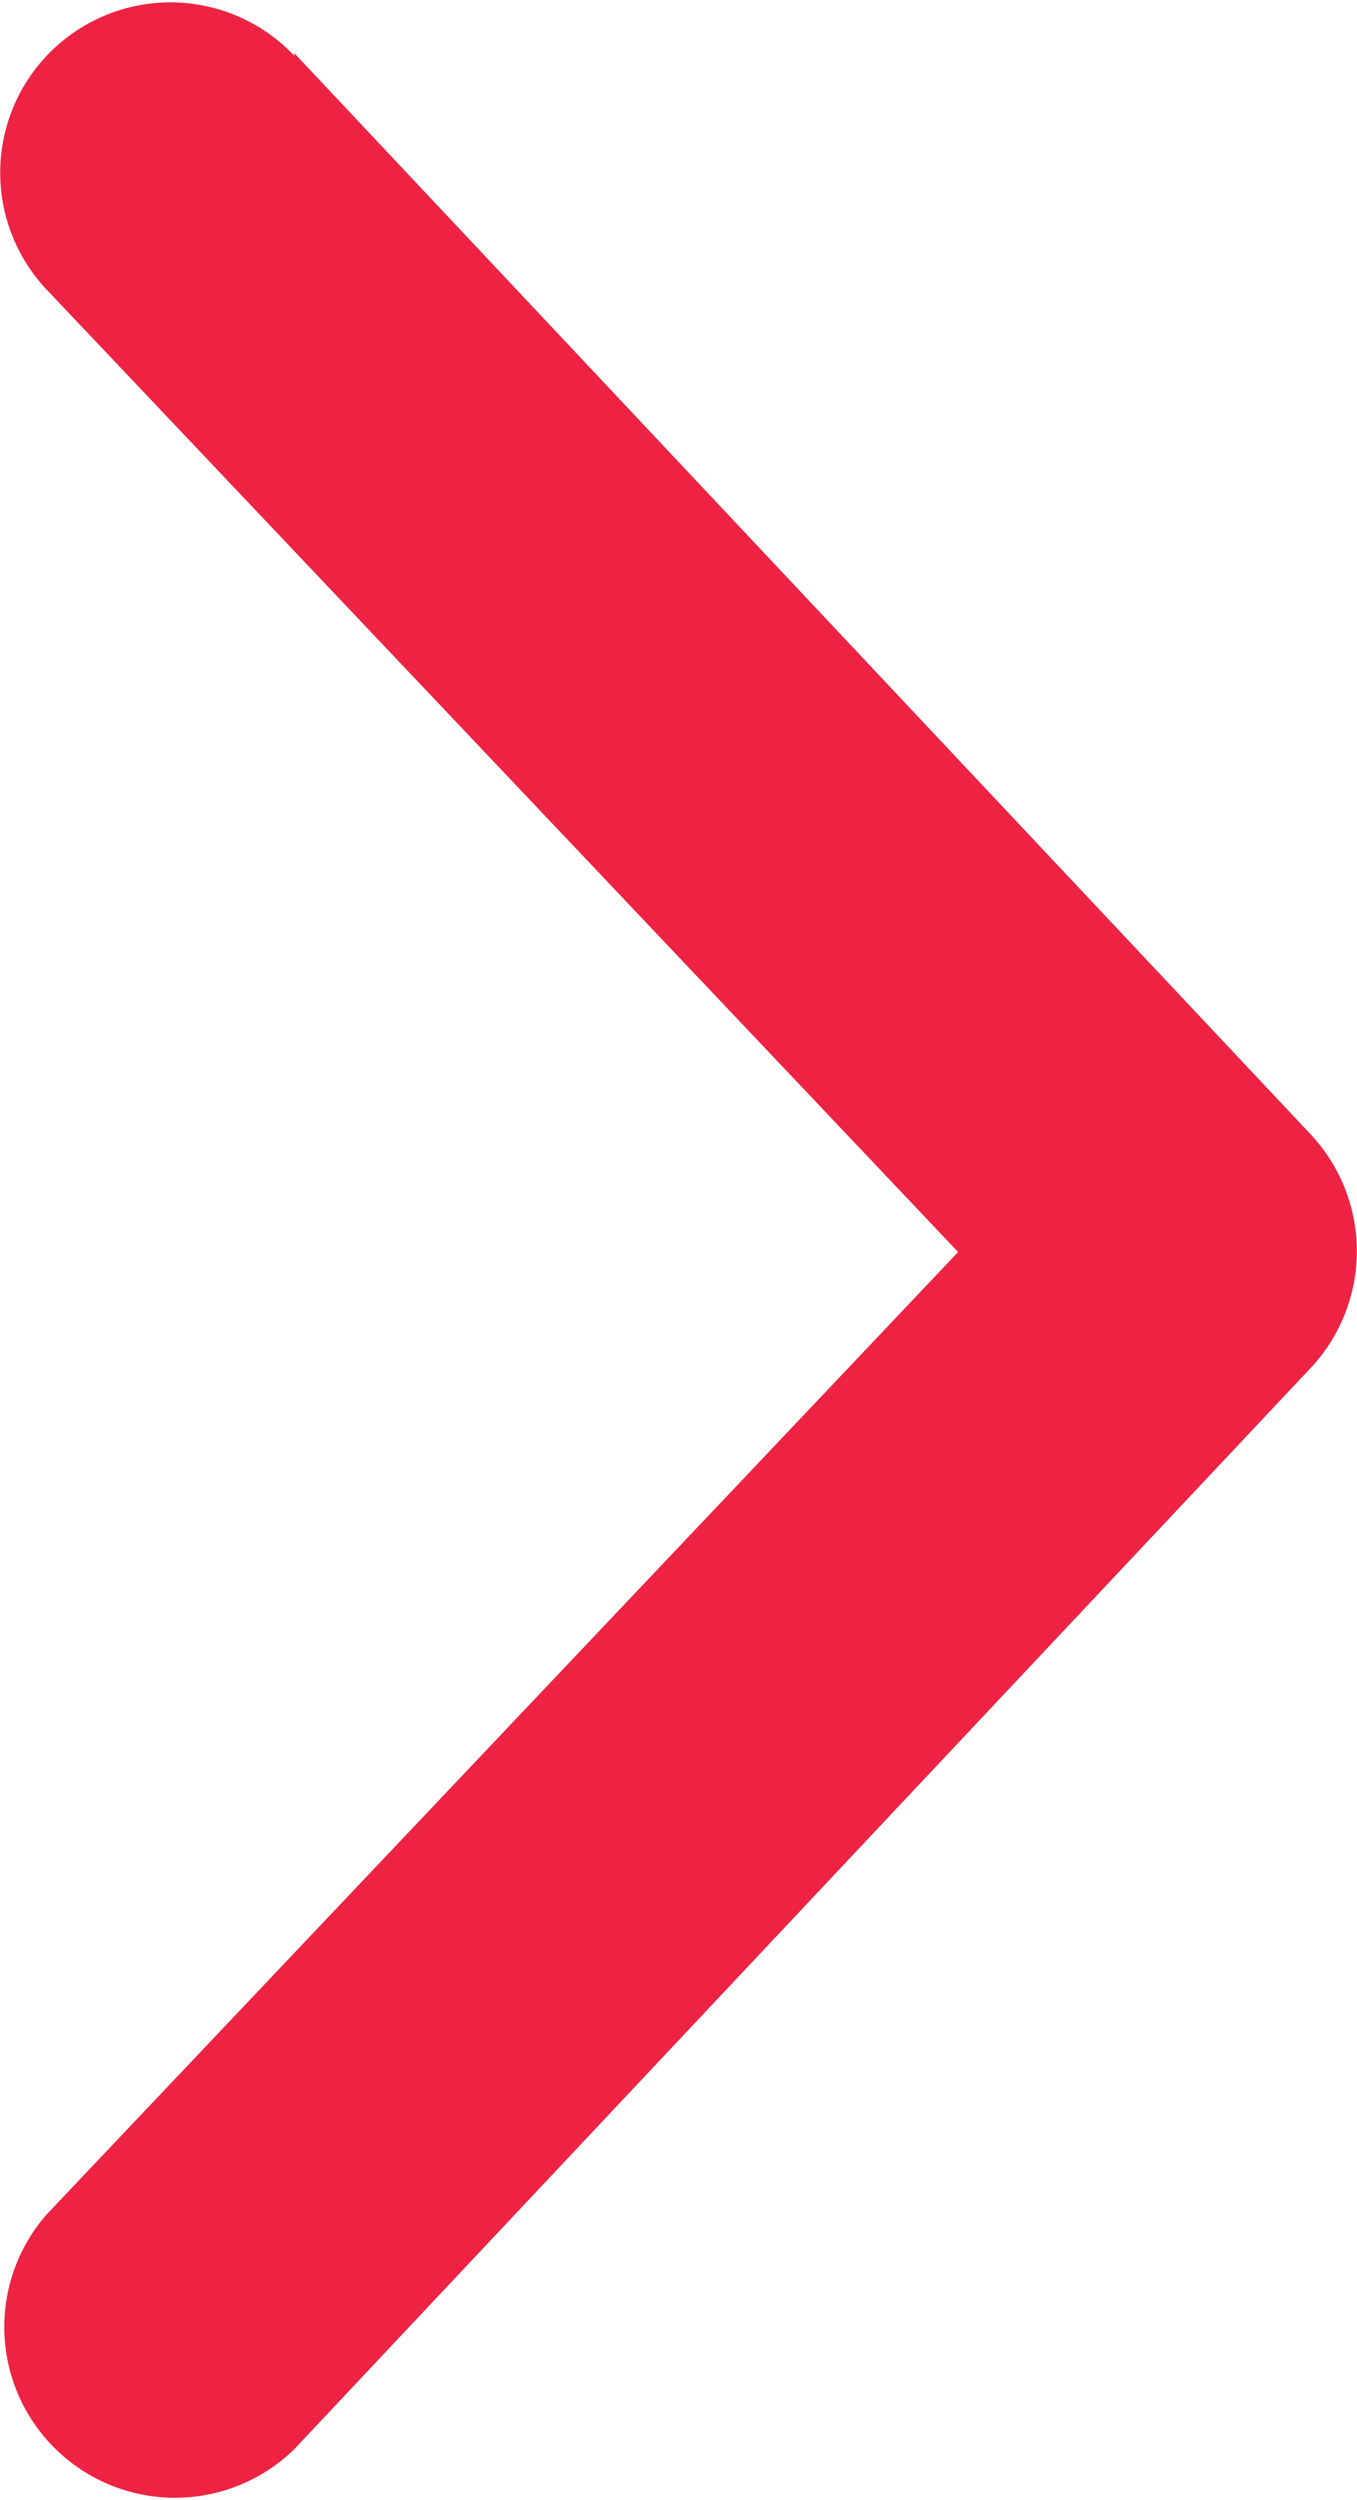 <svg xmlns="http://www.w3.org/2000/svg" width="3.14" height="5.782" viewBox="0 0 3.14 5.782">
  <path id="angle-right" d="M48.681,80.124l2.351,2.5a.395.395,0,0,1,0,.542l-2.351,2.5a.395.395,0,0,1-.573-.543l2.109-2.226-2.109-2.226a.394.394,0,1,1,.573-.541Z" transform="translate(-48 -80.001)" fill="#ee2343"/>
</svg>
